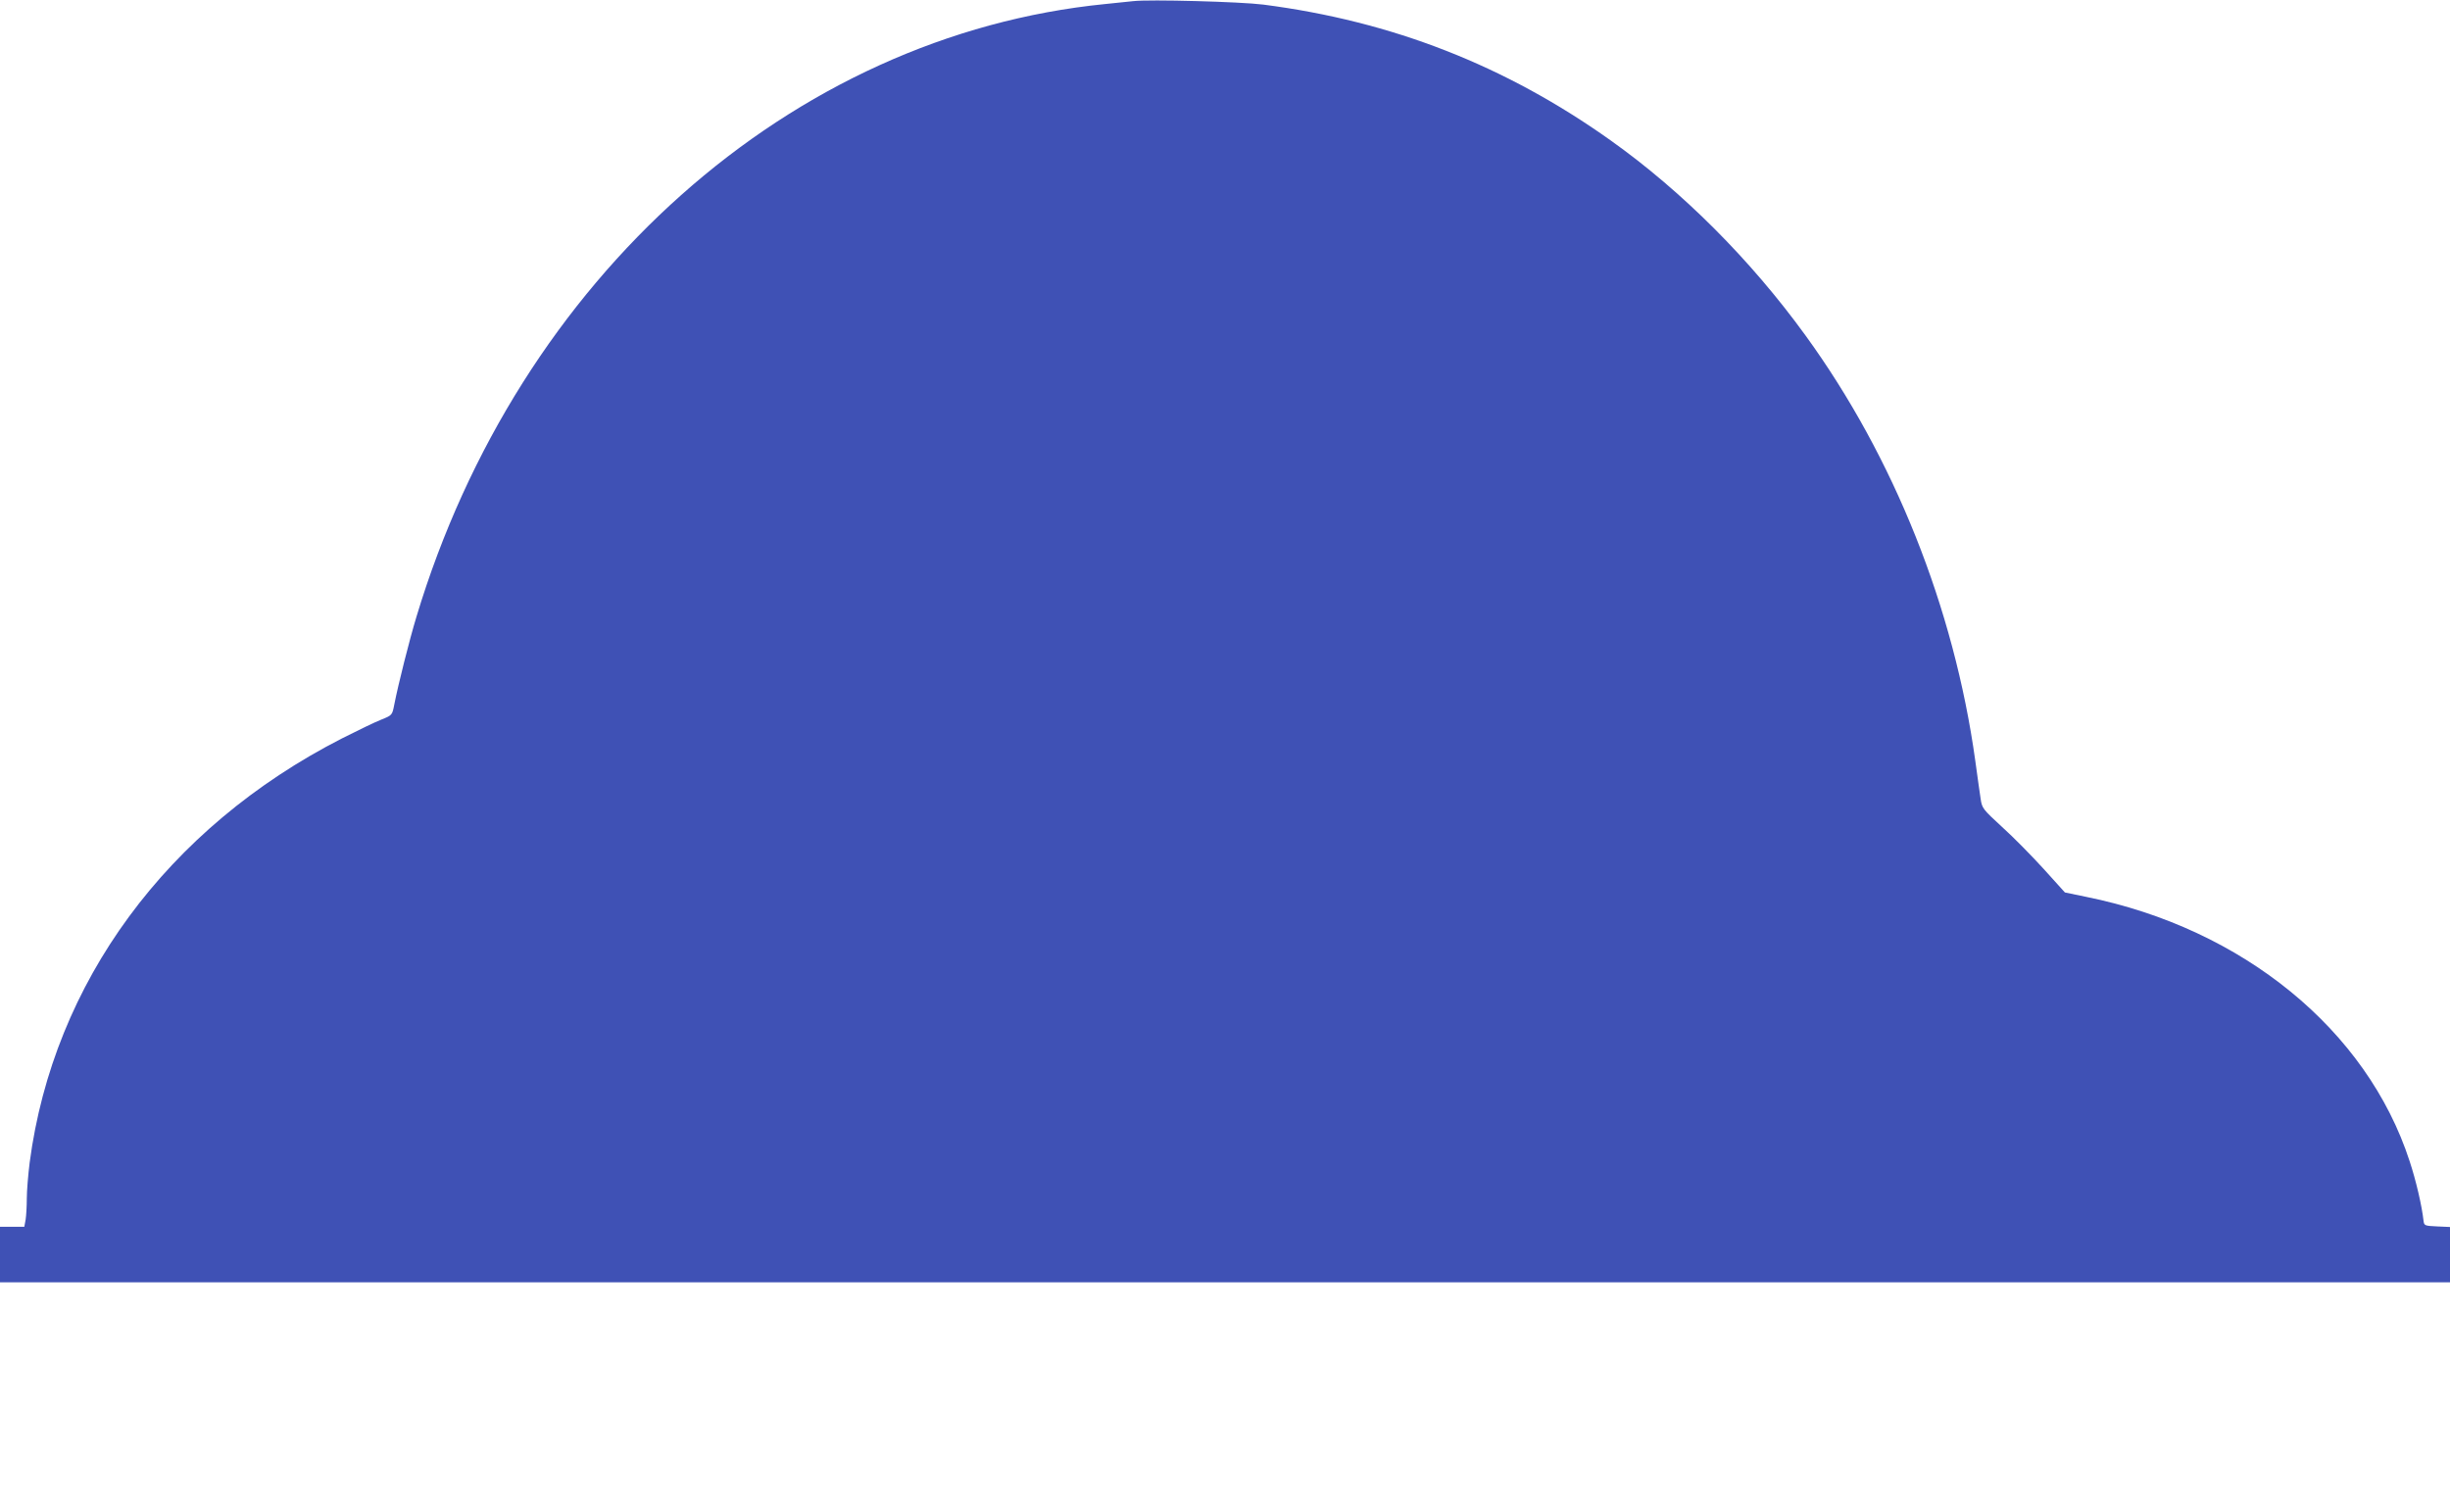 <?xml version="1.0" standalone="no"?>
<!DOCTYPE svg PUBLIC "-//W3C//DTD SVG 20010904//EN"
 "http://www.w3.org/TR/2001/REC-SVG-20010904/DTD/svg10.dtd">
<svg version="1.0" xmlns="http://www.w3.org/2000/svg"
 width="1280pt" height="790pt" viewBox="0 0 1280 790"
 preserveAspectRatio="xMidYMid meet">
<g transform="translate(0,790) scale(0.1,-0.1)"
fill="#3f51b5" stroke="none">
<path d="M5920 7894 c-19 -2 -84 -9 -145 -15 -1643 -163 -3067 -1431 -3600
-3204 -36 -119 -94 -349 -115 -456 -11 -56 -11 -56 -68 -79 -31 -12 -124 -57
-207 -99 -912 -467 -1506 -1274 -1630 -2215 -8 -64 -15 -149 -15 -189 0 -40
-3 -89 -6 -109 l-7 -38 -63 0 -64 0 0 -145 0 -145 6400 0 6400 0 0 145 0 144
-67 3 c-64 3 -68 4 -71 28 -9 80 -39 210 -73 313 -223 686 -872 1216 -1690
1381 l-111 23 -111 123 c-62 68 -159 167 -217 219 -100 92 -105 98 -112 146
-4 27 -17 117 -28 199 -111 800 -425 1587 -887 2223 -287 396 -645 754 -1019
1020 -550 391 -1140 622 -1814 709 -118 15 -595 28 -680 18z"/>
</g>
</svg>
